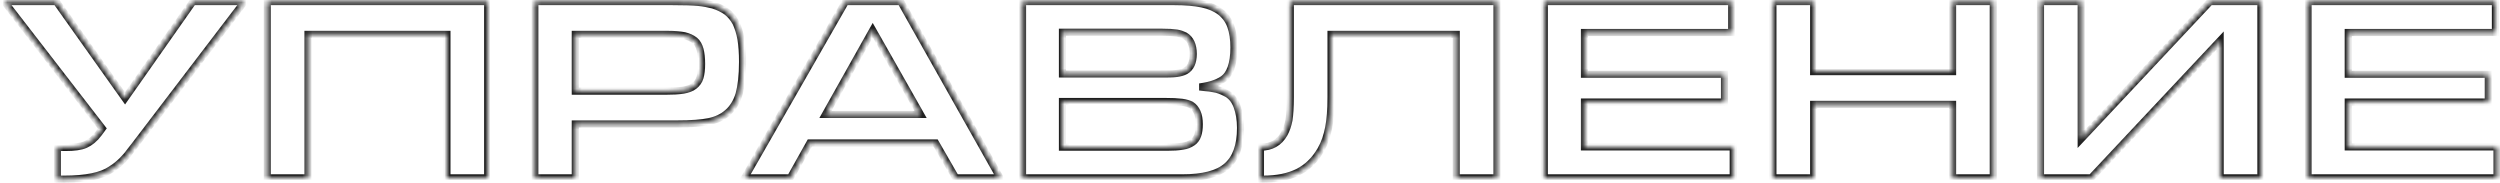 <?xml version="1.0" encoding="UTF-8"?> <svg xmlns="http://www.w3.org/2000/svg" width="492" height="36" viewBox="0 0 492 36" fill="none"> <mask id="path-1-inside-1_221_19" fill="white"> <path d="M37.972 0.316H48.112L26.376 28.812C25.856 29.436 25.44 30.008 25.128 30.424C24.764 30.84 24.4 31.256 24.088 31.568C23.724 31.932 23.36 32.244 23.048 32.504C22.684 32.816 22.268 33.076 21.8 33.388C20.864 34.012 19.668 34.48 18.108 34.792C16.548 35.104 14.728 35.26 12.648 35.26H11.296V28.968C11.608 29.02 11.92 29.02 12.128 29.02H12.908C14.572 29.02 15.872 28.864 16.808 28.448C17.744 28.032 18.628 27.304 19.408 26.264L20.136 25.276L0.844 0.316H11.088L24.608 19.348L37.972 0.316ZM95.968 35H87.96V6.764H60.608V35H52.6V0.316H95.968V35ZM105.261 0.316H132.353C134.537 0.316 136.253 0.368 137.397 0.472C138.541 0.576 139.477 0.784 140.309 0.992C141.349 1.304 142.285 1.772 143.013 2.292C143.741 2.864 144.365 3.592 144.833 4.476C145.249 5.36 145.613 6.452 145.821 7.7C146.029 8.948 146.133 10.456 146.133 12.172C146.133 14.876 145.873 16.956 145.457 18.516C144.989 20.076 144.209 21.324 143.169 22.208C142.233 23.04 141.037 23.612 139.581 23.924C138.073 24.236 135.993 24.392 133.289 24.392H113.217V35H105.261V0.316ZM131.053 17.944C132.405 17.944 133.549 17.892 134.485 17.736C135.369 17.58 136.097 17.32 136.617 16.904C137.137 16.488 137.553 15.968 137.761 15.24C137.969 14.564 138.073 13.68 138.073 12.588C138.073 11.444 137.969 10.456 137.761 9.728C137.553 9 137.241 8.376 136.721 7.96C136.201 7.544 135.525 7.232 134.693 7.024C133.861 6.868 132.769 6.764 131.417 6.764H113.217V17.944H131.053ZM159.378 28.136L155.53 35H146.534L166.398 0.316H177.266L196.818 35H188.082L184.13 28.136H159.378ZM171.754 5.932L162.446 22.52H181.166L171.754 5.932ZM201.237 0.316H231.137C233.269 0.316 235.089 0.472 236.597 0.784C238.053 1.096 239.249 1.616 240.185 2.344C241.121 3.072 241.797 4.008 242.213 5.152C242.629 6.296 242.837 7.7 242.837 9.364C242.837 12.588 242.057 14.72 240.601 15.656C239.977 16.072 239.353 16.332 238.729 16.54C238.105 16.748 237.221 16.956 236.077 17.112C236.805 17.216 237.429 17.268 238.001 17.32C238.521 17.424 239.041 17.476 239.457 17.58C239.873 17.684 240.237 17.84 240.601 17.996C240.913 18.152 241.277 18.308 241.641 18.516C242.421 19.036 243.045 19.816 243.461 20.96C243.877 22.104 244.137 23.508 244.137 25.172C244.137 28.708 243.201 31.204 241.433 32.712C239.665 34.272 236.701 35 232.645 35H201.237V0.316ZM228.017 14.564C229.629 14.564 230.825 14.564 231.553 14.46C232.281 14.356 232.853 14.2 233.321 13.94C234.309 13.368 234.829 12.276 234.829 10.612C234.829 8.844 234.257 7.648 233.165 7.024C232.749 6.816 232.229 6.608 231.553 6.504C230.877 6.4 229.941 6.348 228.797 6.348H209.089V14.564H228.017ZM229.733 28.968C230.929 28.968 231.917 28.916 232.749 28.76C233.529 28.656 234.153 28.396 234.673 28.032C235.141 27.72 235.505 27.252 235.713 26.628C235.921 26.056 236.025 25.328 236.025 24.444C236.025 22.572 235.453 21.324 234.413 20.648C233.997 20.44 233.373 20.232 232.593 20.128C231.761 20.024 230.669 19.972 229.213 19.972H209.089V28.968H229.733ZM294.597 35H286.589V6.764H261.941V19.088C261.941 21.584 261.785 23.612 261.473 25.172C261.161 26.732 260.693 28.188 259.965 29.436C258.821 31.464 257.313 32.92 255.493 33.856C253.621 34.792 251.333 35.26 248.629 35.26H248.057V28.968C250.189 28.968 251.749 28.084 252.737 26.316C253.153 25.588 253.465 24.652 253.673 23.612C253.829 22.572 253.933 21.064 253.933 19.14V0.316H294.597V35ZM303.917 0.316H340.785V6.4H311.821V14.616H339.381V20.076H311.821V28.916H341.097V35H303.917V0.316ZM348.909 0.316H356.917V14.096H384.269V0.316H392.277V35H384.269V20.544H356.917V35H348.909V0.316ZM409.577 0.316V27.356L434.953 0.316H444.937V35H436.929V7.96L411.553 35H401.569V0.316H409.577ZM454.229 0.316H491.097V6.4H462.133V14.616H489.693V20.076H462.133V28.916H491.409V35H454.229V0.316Z"></path> </mask> <path d="M37.972 0.316H48.112L26.376 28.812C25.856 29.436 25.44 30.008 25.128 30.424C24.764 30.84 24.4 31.256 24.088 31.568C23.724 31.932 23.36 32.244 23.048 32.504C22.684 32.816 22.268 33.076 21.8 33.388C20.864 34.012 19.668 34.48 18.108 34.792C16.548 35.104 14.728 35.26 12.648 35.26H11.296V28.968C11.608 29.02 11.92 29.02 12.128 29.02H12.908C14.572 29.02 15.872 28.864 16.808 28.448C17.744 28.032 18.628 27.304 19.408 26.264L20.136 25.276L0.844 0.316H11.088L24.608 19.348L37.972 0.316ZM95.968 35H87.96V6.764H60.608V35H52.6V0.316H95.968V35ZM105.261 0.316H132.353C134.537 0.316 136.253 0.368 137.397 0.472C138.541 0.576 139.477 0.784 140.309 0.992C141.349 1.304 142.285 1.772 143.013 2.292C143.741 2.864 144.365 3.592 144.833 4.476C145.249 5.36 145.613 6.452 145.821 7.7C146.029 8.948 146.133 10.456 146.133 12.172C146.133 14.876 145.873 16.956 145.457 18.516C144.989 20.076 144.209 21.324 143.169 22.208C142.233 23.04 141.037 23.612 139.581 23.924C138.073 24.236 135.993 24.392 133.289 24.392H113.217V35H105.261V0.316ZM131.053 17.944C132.405 17.944 133.549 17.892 134.485 17.736C135.369 17.58 136.097 17.32 136.617 16.904C137.137 16.488 137.553 15.968 137.761 15.24C137.969 14.564 138.073 13.68 138.073 12.588C138.073 11.444 137.969 10.456 137.761 9.728C137.553 9 137.241 8.376 136.721 7.96C136.201 7.544 135.525 7.232 134.693 7.024C133.861 6.868 132.769 6.764 131.417 6.764H113.217V17.944H131.053ZM159.378 28.136L155.53 35H146.534L166.398 0.316H177.266L196.818 35H188.082L184.13 28.136H159.378ZM171.754 5.932L162.446 22.52H181.166L171.754 5.932ZM201.237 0.316H231.137C233.269 0.316 235.089 0.472 236.597 0.784C238.053 1.096 239.249 1.616 240.185 2.344C241.121 3.072 241.797 4.008 242.213 5.152C242.629 6.296 242.837 7.7 242.837 9.364C242.837 12.588 242.057 14.72 240.601 15.656C239.977 16.072 239.353 16.332 238.729 16.54C238.105 16.748 237.221 16.956 236.077 17.112C236.805 17.216 237.429 17.268 238.001 17.32C238.521 17.424 239.041 17.476 239.457 17.58C239.873 17.684 240.237 17.84 240.601 17.996C240.913 18.152 241.277 18.308 241.641 18.516C242.421 19.036 243.045 19.816 243.461 20.96C243.877 22.104 244.137 23.508 244.137 25.172C244.137 28.708 243.201 31.204 241.433 32.712C239.665 34.272 236.701 35 232.645 35H201.237V0.316ZM228.017 14.564C229.629 14.564 230.825 14.564 231.553 14.46C232.281 14.356 232.853 14.2 233.321 13.94C234.309 13.368 234.829 12.276 234.829 10.612C234.829 8.844 234.257 7.648 233.165 7.024C232.749 6.816 232.229 6.608 231.553 6.504C230.877 6.4 229.941 6.348 228.797 6.348H209.089V14.564H228.017ZM229.733 28.968C230.929 28.968 231.917 28.916 232.749 28.76C233.529 28.656 234.153 28.396 234.673 28.032C235.141 27.72 235.505 27.252 235.713 26.628C235.921 26.056 236.025 25.328 236.025 24.444C236.025 22.572 235.453 21.324 234.413 20.648C233.997 20.44 233.373 20.232 232.593 20.128C231.761 20.024 230.669 19.972 229.213 19.972H209.089V28.968H229.733ZM294.597 35H286.589V6.764H261.941V19.088C261.941 21.584 261.785 23.612 261.473 25.172C261.161 26.732 260.693 28.188 259.965 29.436C258.821 31.464 257.313 32.92 255.493 33.856C253.621 34.792 251.333 35.26 248.629 35.26H248.057V28.968C250.189 28.968 251.749 28.084 252.737 26.316C253.153 25.588 253.465 24.652 253.673 23.612C253.829 22.572 253.933 21.064 253.933 19.14V0.316H294.597V35ZM303.917 0.316H340.785V6.4H311.821V14.616H339.381V20.076H311.821V28.916H341.097V35H303.917V0.316ZM348.909 0.316H356.917V14.096H384.269V0.316H392.277V35H384.269V20.544H356.917V35H348.909V0.316ZM409.577 0.316V27.356L434.953 0.316H444.937V35H436.929V7.96L411.553 35H401.569V0.316H409.577ZM454.229 0.316H491.097V6.4H462.133V14.616H489.693V20.076H462.133V28.916H491.409V35H454.229V0.316Z" stroke="#1E1E1E" stroke-width="1.4" mask="url(#path-1-inside-1_221_19)"></path> </svg> 